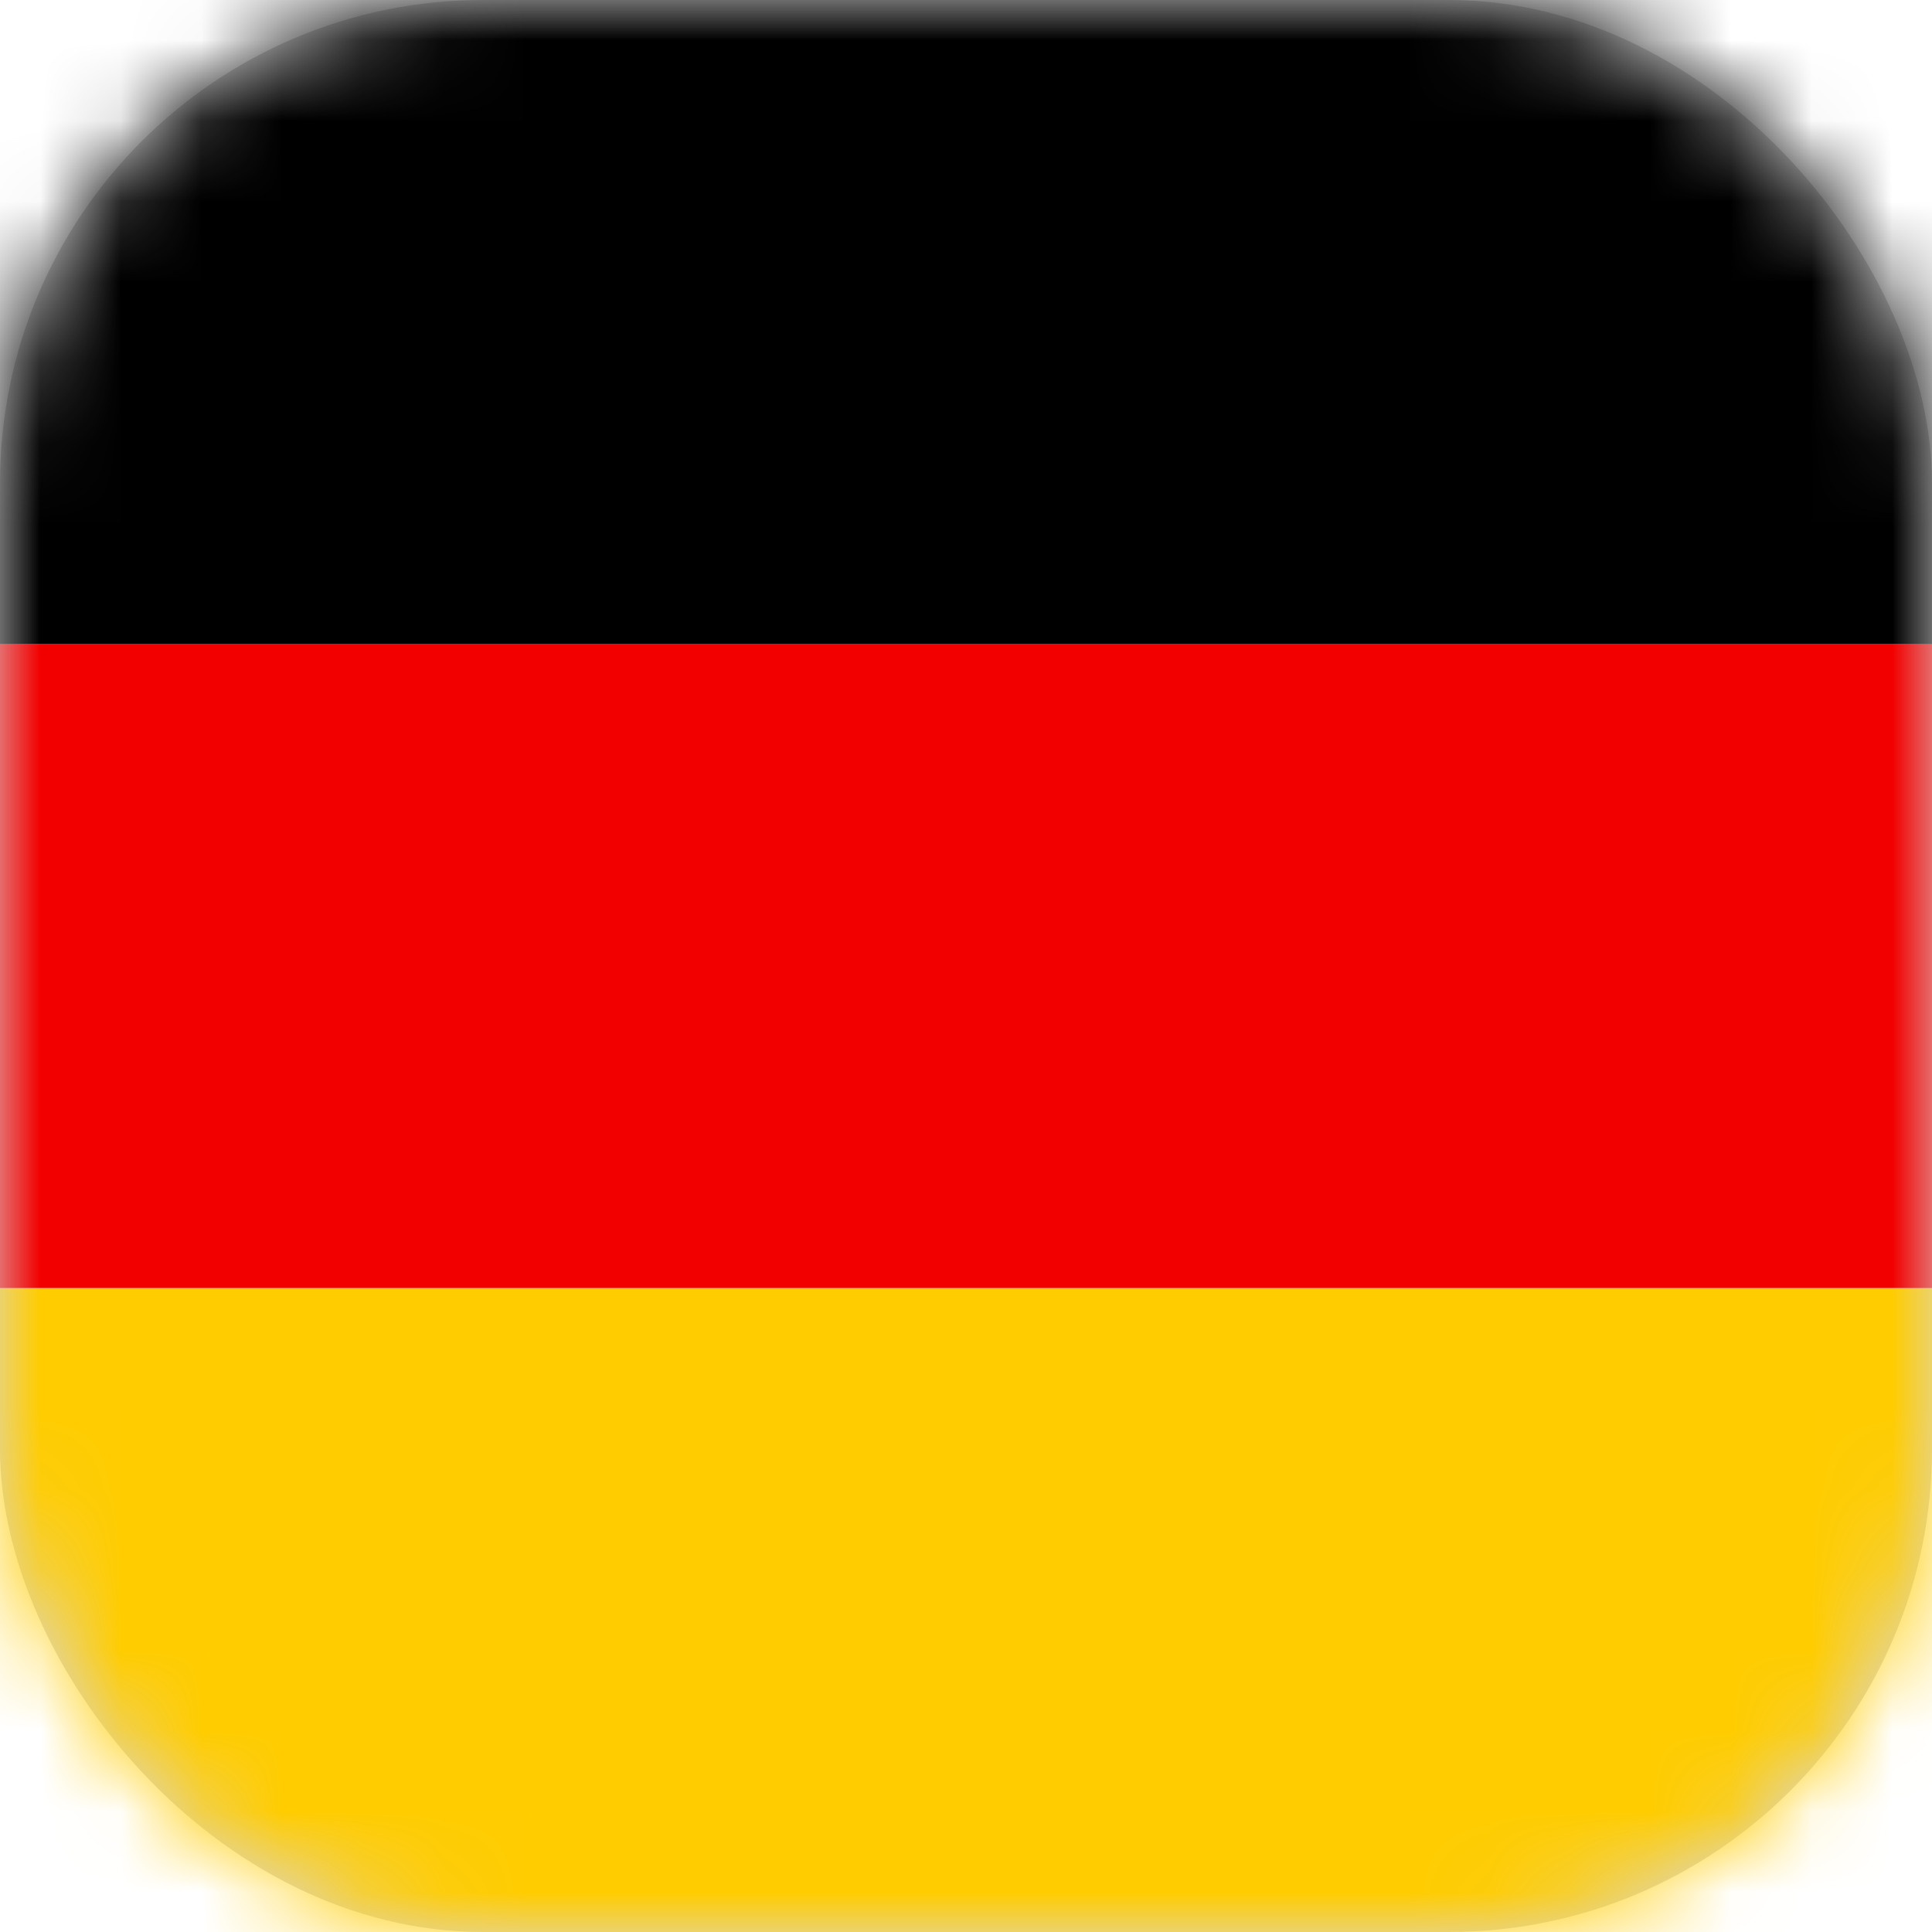 <svg xmlns="http://www.w3.org/2000/svg" xmlns:xlink="http://www.w3.org/1999/xlink" viewBox="0 0 24 24">
    <defs>
        <rect id="a" width="24" height="24" x="0" y="0" rx="6"/>
    </defs>
    <g fill="none" fill-rule="evenodd">
        <mask id="b" fill="#fff">
            <use xlink:href="#a"/>
        </mask>
        <use fill="#D8D8D8" xlink:href="#a"/>
        <path fill="#FC0" d="M0 16h24v8H0z" mask="url(#b)"/>
        <path fill="#F20000" d="M0 8h24v8H0z" mask="url(#b)"/>
        <path fill="#000" d="M0 0h24v8H0z" mask="url(#b)"/>
    </g>
</svg>